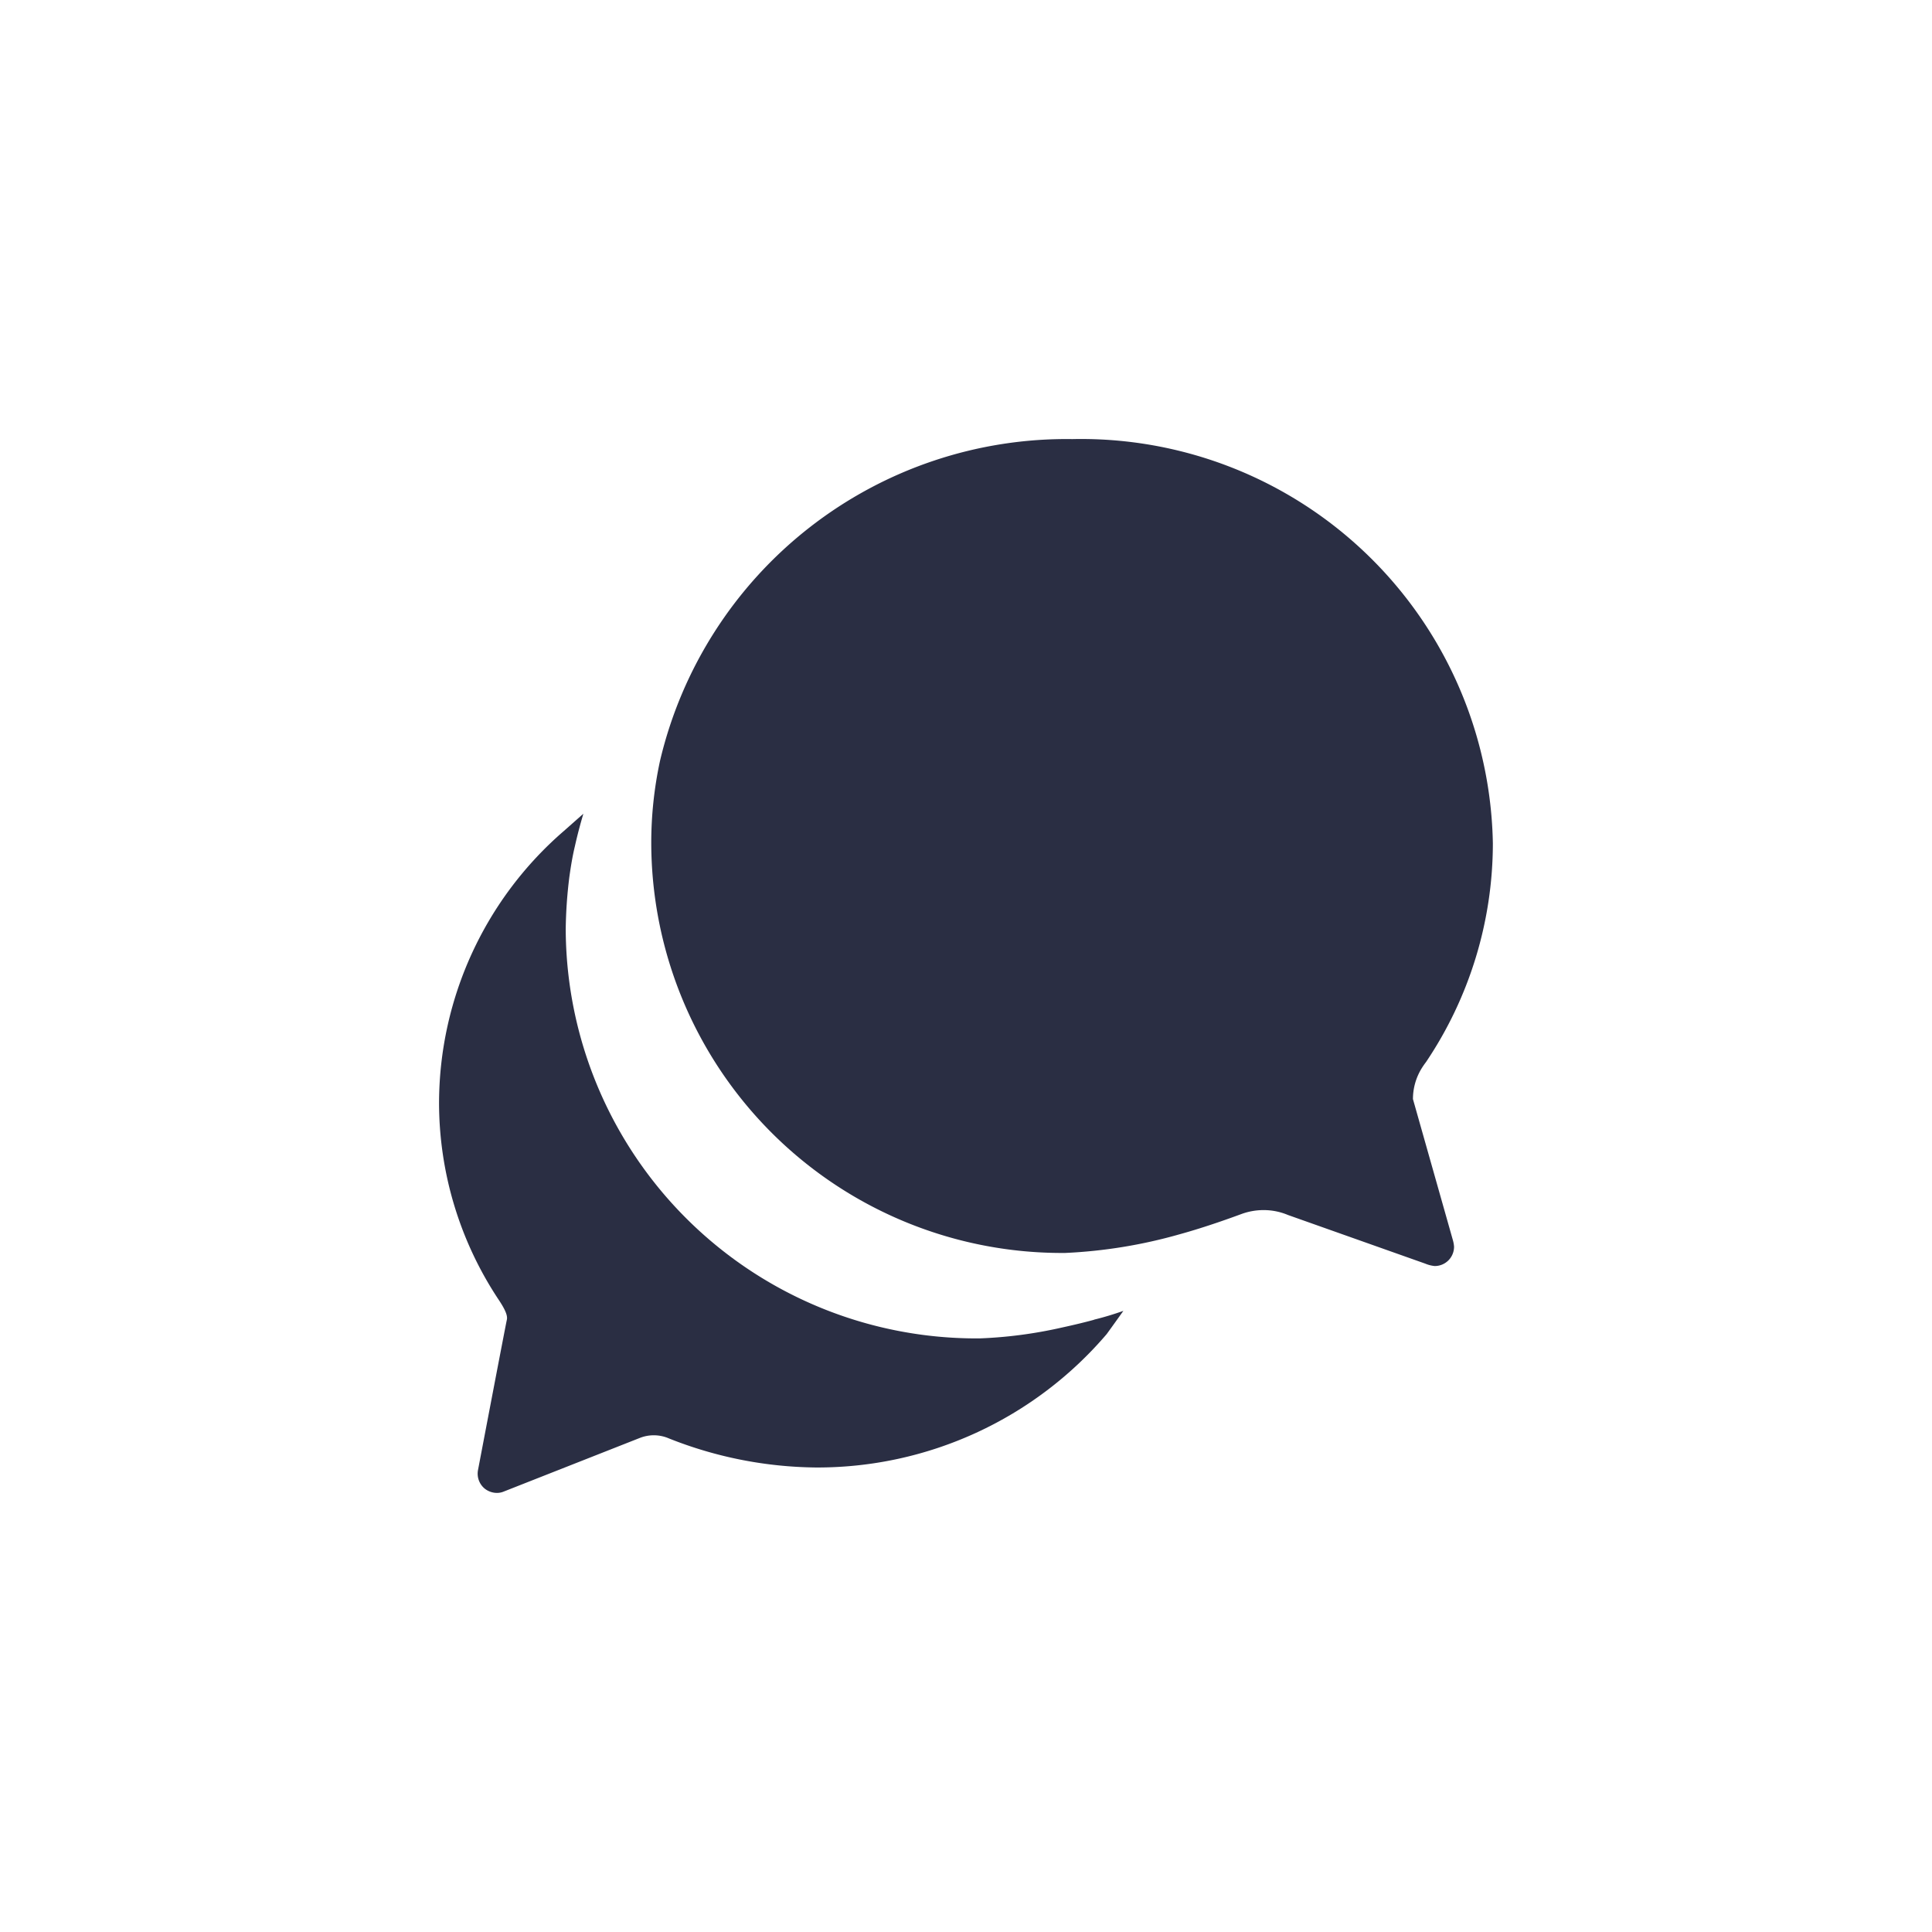 <svg xmlns="http://www.w3.org/2000/svg" width="44" height="44" viewBox="0 0 44 44"><defs><style>.a{fill:none;opacity:0.3;}.b{fill:#2a2e43;}</style></defs><rect class="a" width="44" height="44"/><g transform="translate(10 10)"><path class="b" d="M25.53,18.406a1.334,1.334,0,0,1,.182-.673,1.721,1.721,0,0,1,.116-.171,8.937,8.937,0,0,0,1.522-4.979,9.379,9.379,0,0,0-9.578-9.208A9.512,9.512,0,0,0,8.383,10.7a8.846,8.846,0,0,0-.2,1.886,9.353,9.353,0,0,0,9.429,9.324,11.359,11.359,0,0,0,2.6-.424c.623-.171,1.241-.4,1.4-.458a1.465,1.465,0,0,1,.513-.094,1.425,1.425,0,0,1,.557.111l3.127,1.108a.75.75,0,0,0,.215.055.439.439,0,0,0,.442-.442.717.717,0,0,0-.027-.149Z" transform="translate(-3.351 -3.375)"/><path class="b" d="M18.291,24.427c-.2.055-.452.116-.728.176a10.148,10.148,0,0,1-1.875.248,9.353,9.353,0,0,1-9.429-9.324,10.476,10.476,0,0,1,.082-1.18c.033-.237.071-.474.127-.706.055-.248.122-.5.193-.739l-.442.391a8.207,8.207,0,0,0-2.845,6.171,8.117,8.117,0,0,0,1.368,4.522c.127.193.2.342.176.442s-.656,3.418-.656,3.418a.441.441,0,0,0,.149.424.451.451,0,0,0,.282.1.4.4,0,0,0,.16-.033l3.094-1.219a.866.866,0,0,1,.662.011,9.284,9.284,0,0,0,3.347.662,8.661,8.661,0,0,0,6.623-3.038s.176-.242.38-.529c-.2.071-.435.144-.667.2Z" transform="translate(-3.375 -4.37)"/></g></svg>